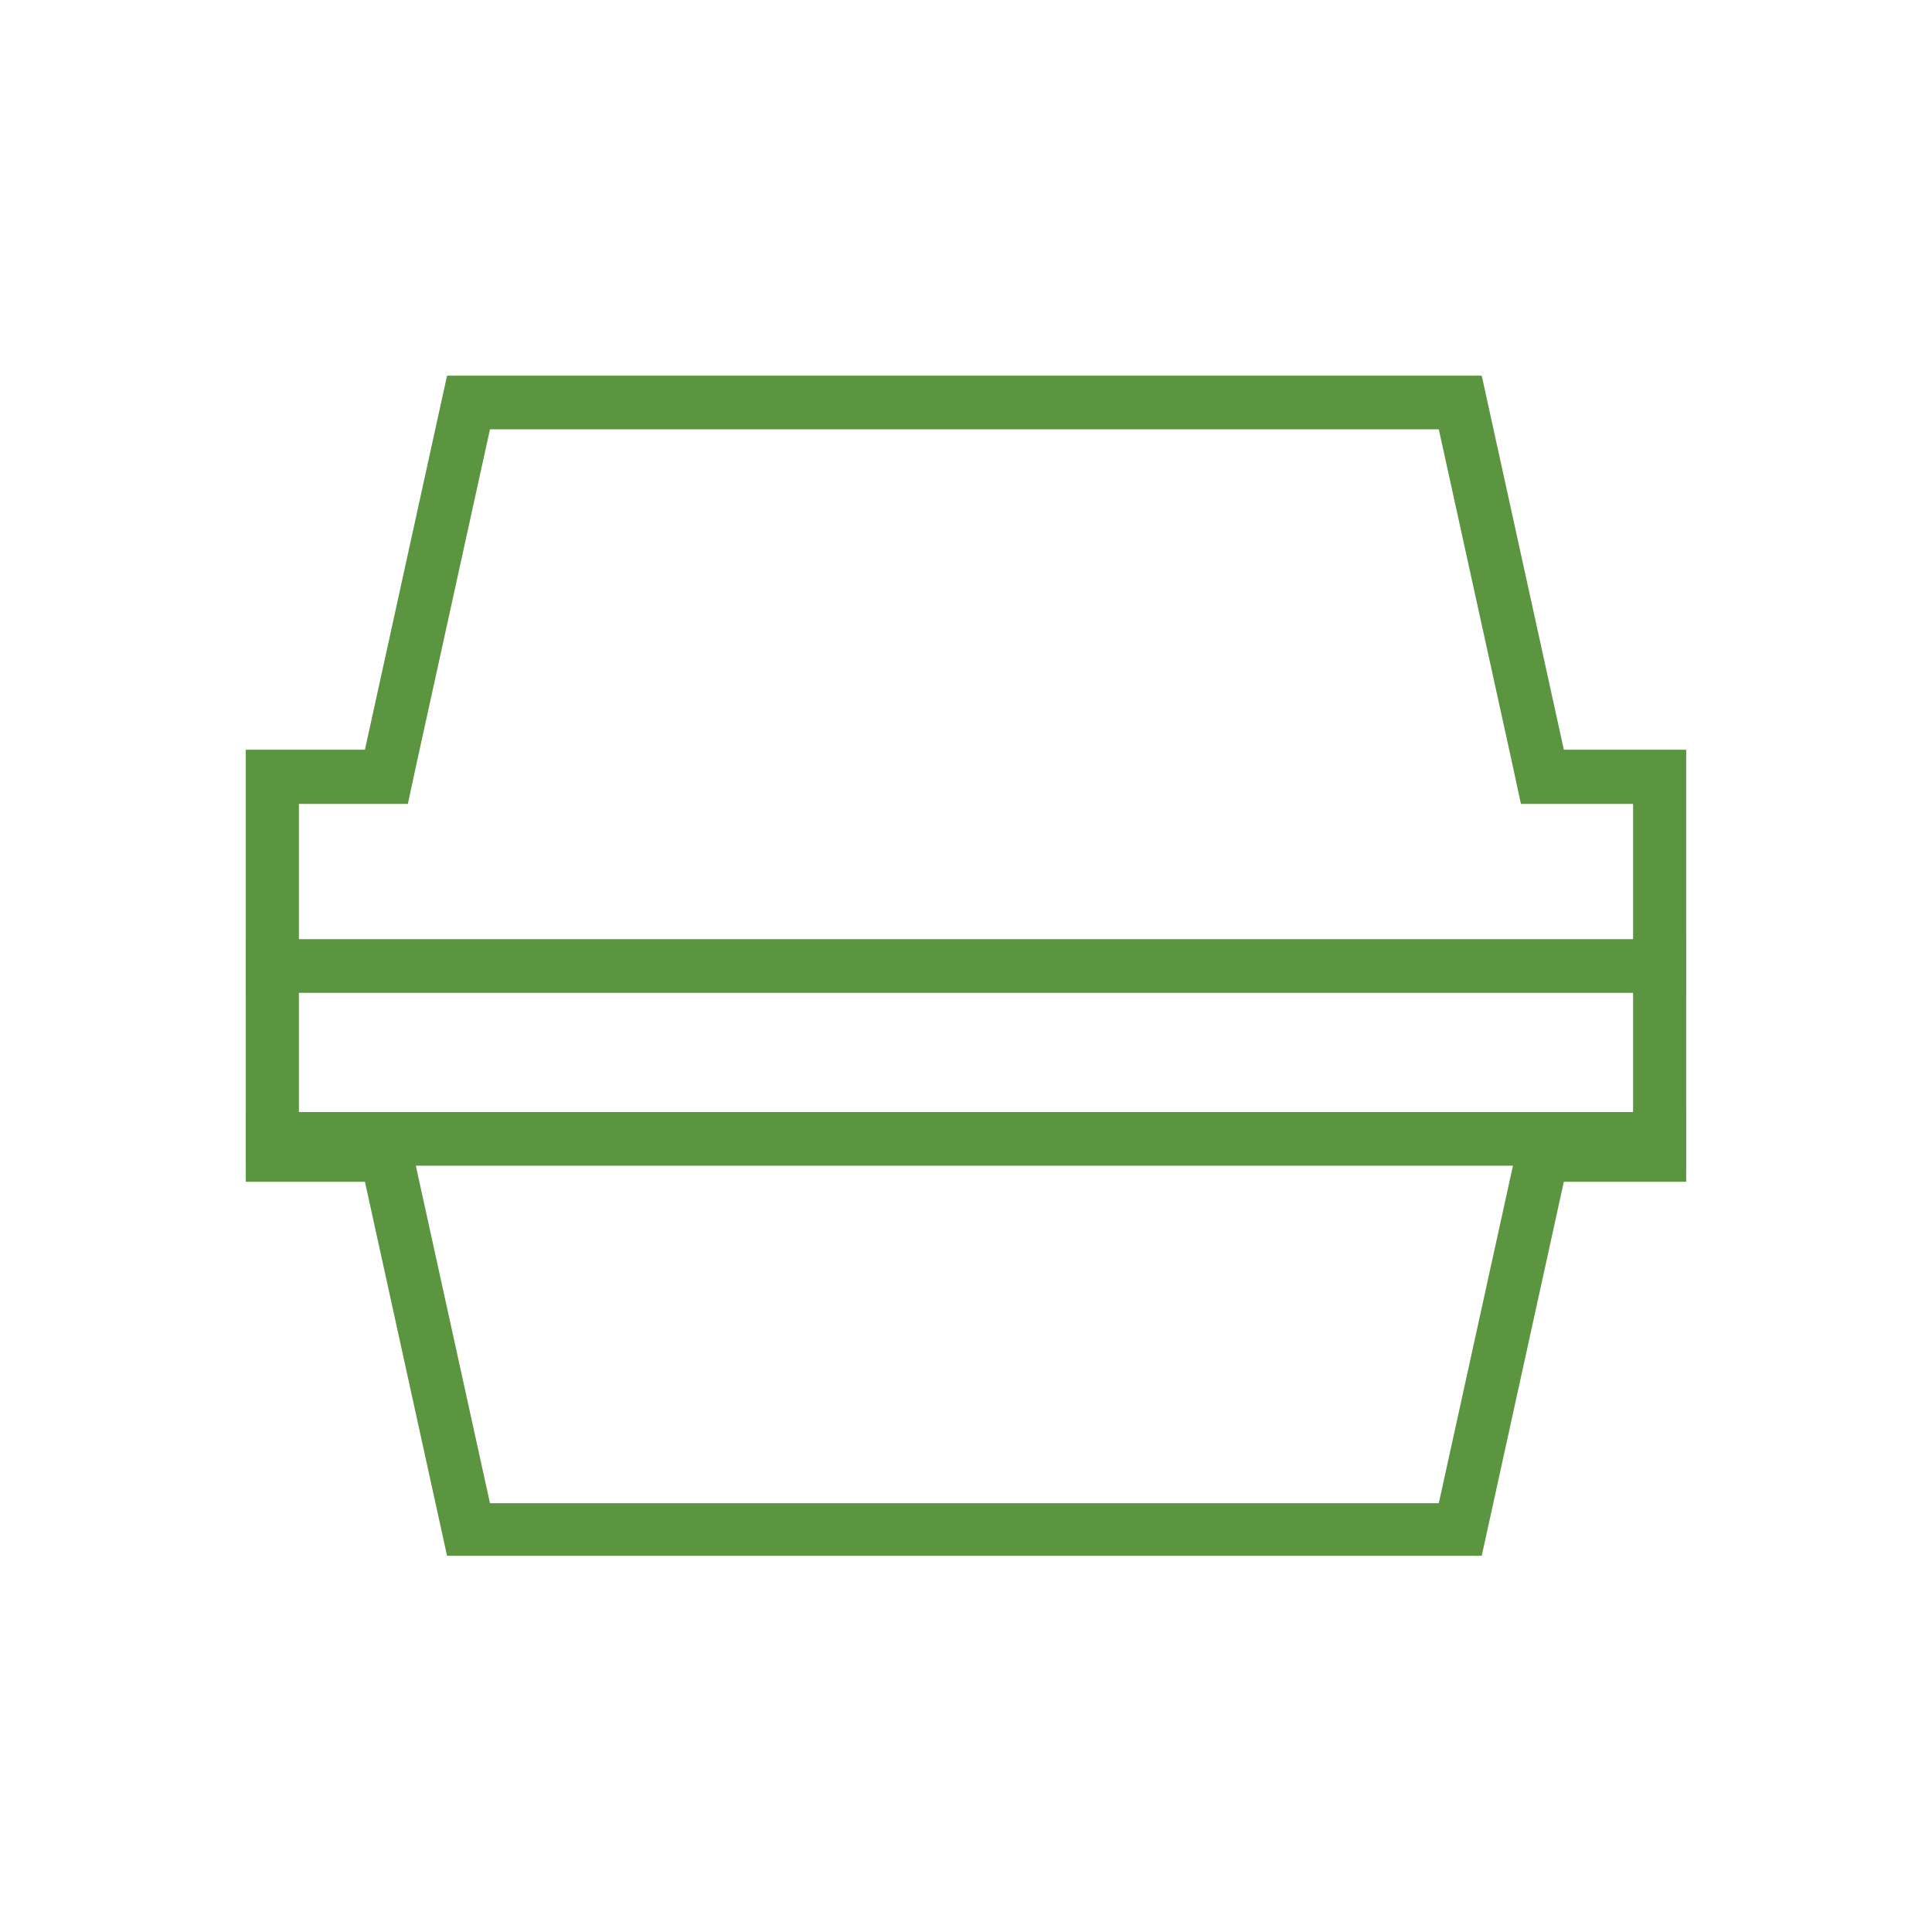 <svg width="36" height="36" viewBox="0 0 36 36" fill="none" xmlns="http://www.w3.org/2000/svg">
<path d="M26.81 8L28.17 14.19L28.34 14.98H30.43V21.03H28.34L28.17 21.82L26.81 28.01H9.13L7.77 21.82L7.6 21.03H5.57V14.98H7.6L7.77 14.19L9.13 8H26.81ZM27.61 7H8.33L6.8 13.97H4.58V22.02H6.8L8.33 28.99H27.61L29.14 22.02H31.42V13.97H29.14L27.61 7Z" fill="#5B9540"/>
<path d="M31.42 17.5H4.58V18.5H31.42V17.5Z" fill="#5B9540"/>
<path d="M31.42 20.721H4.58V21.721H31.42V20.721Z" fill="#5B9540"/>
</svg>
